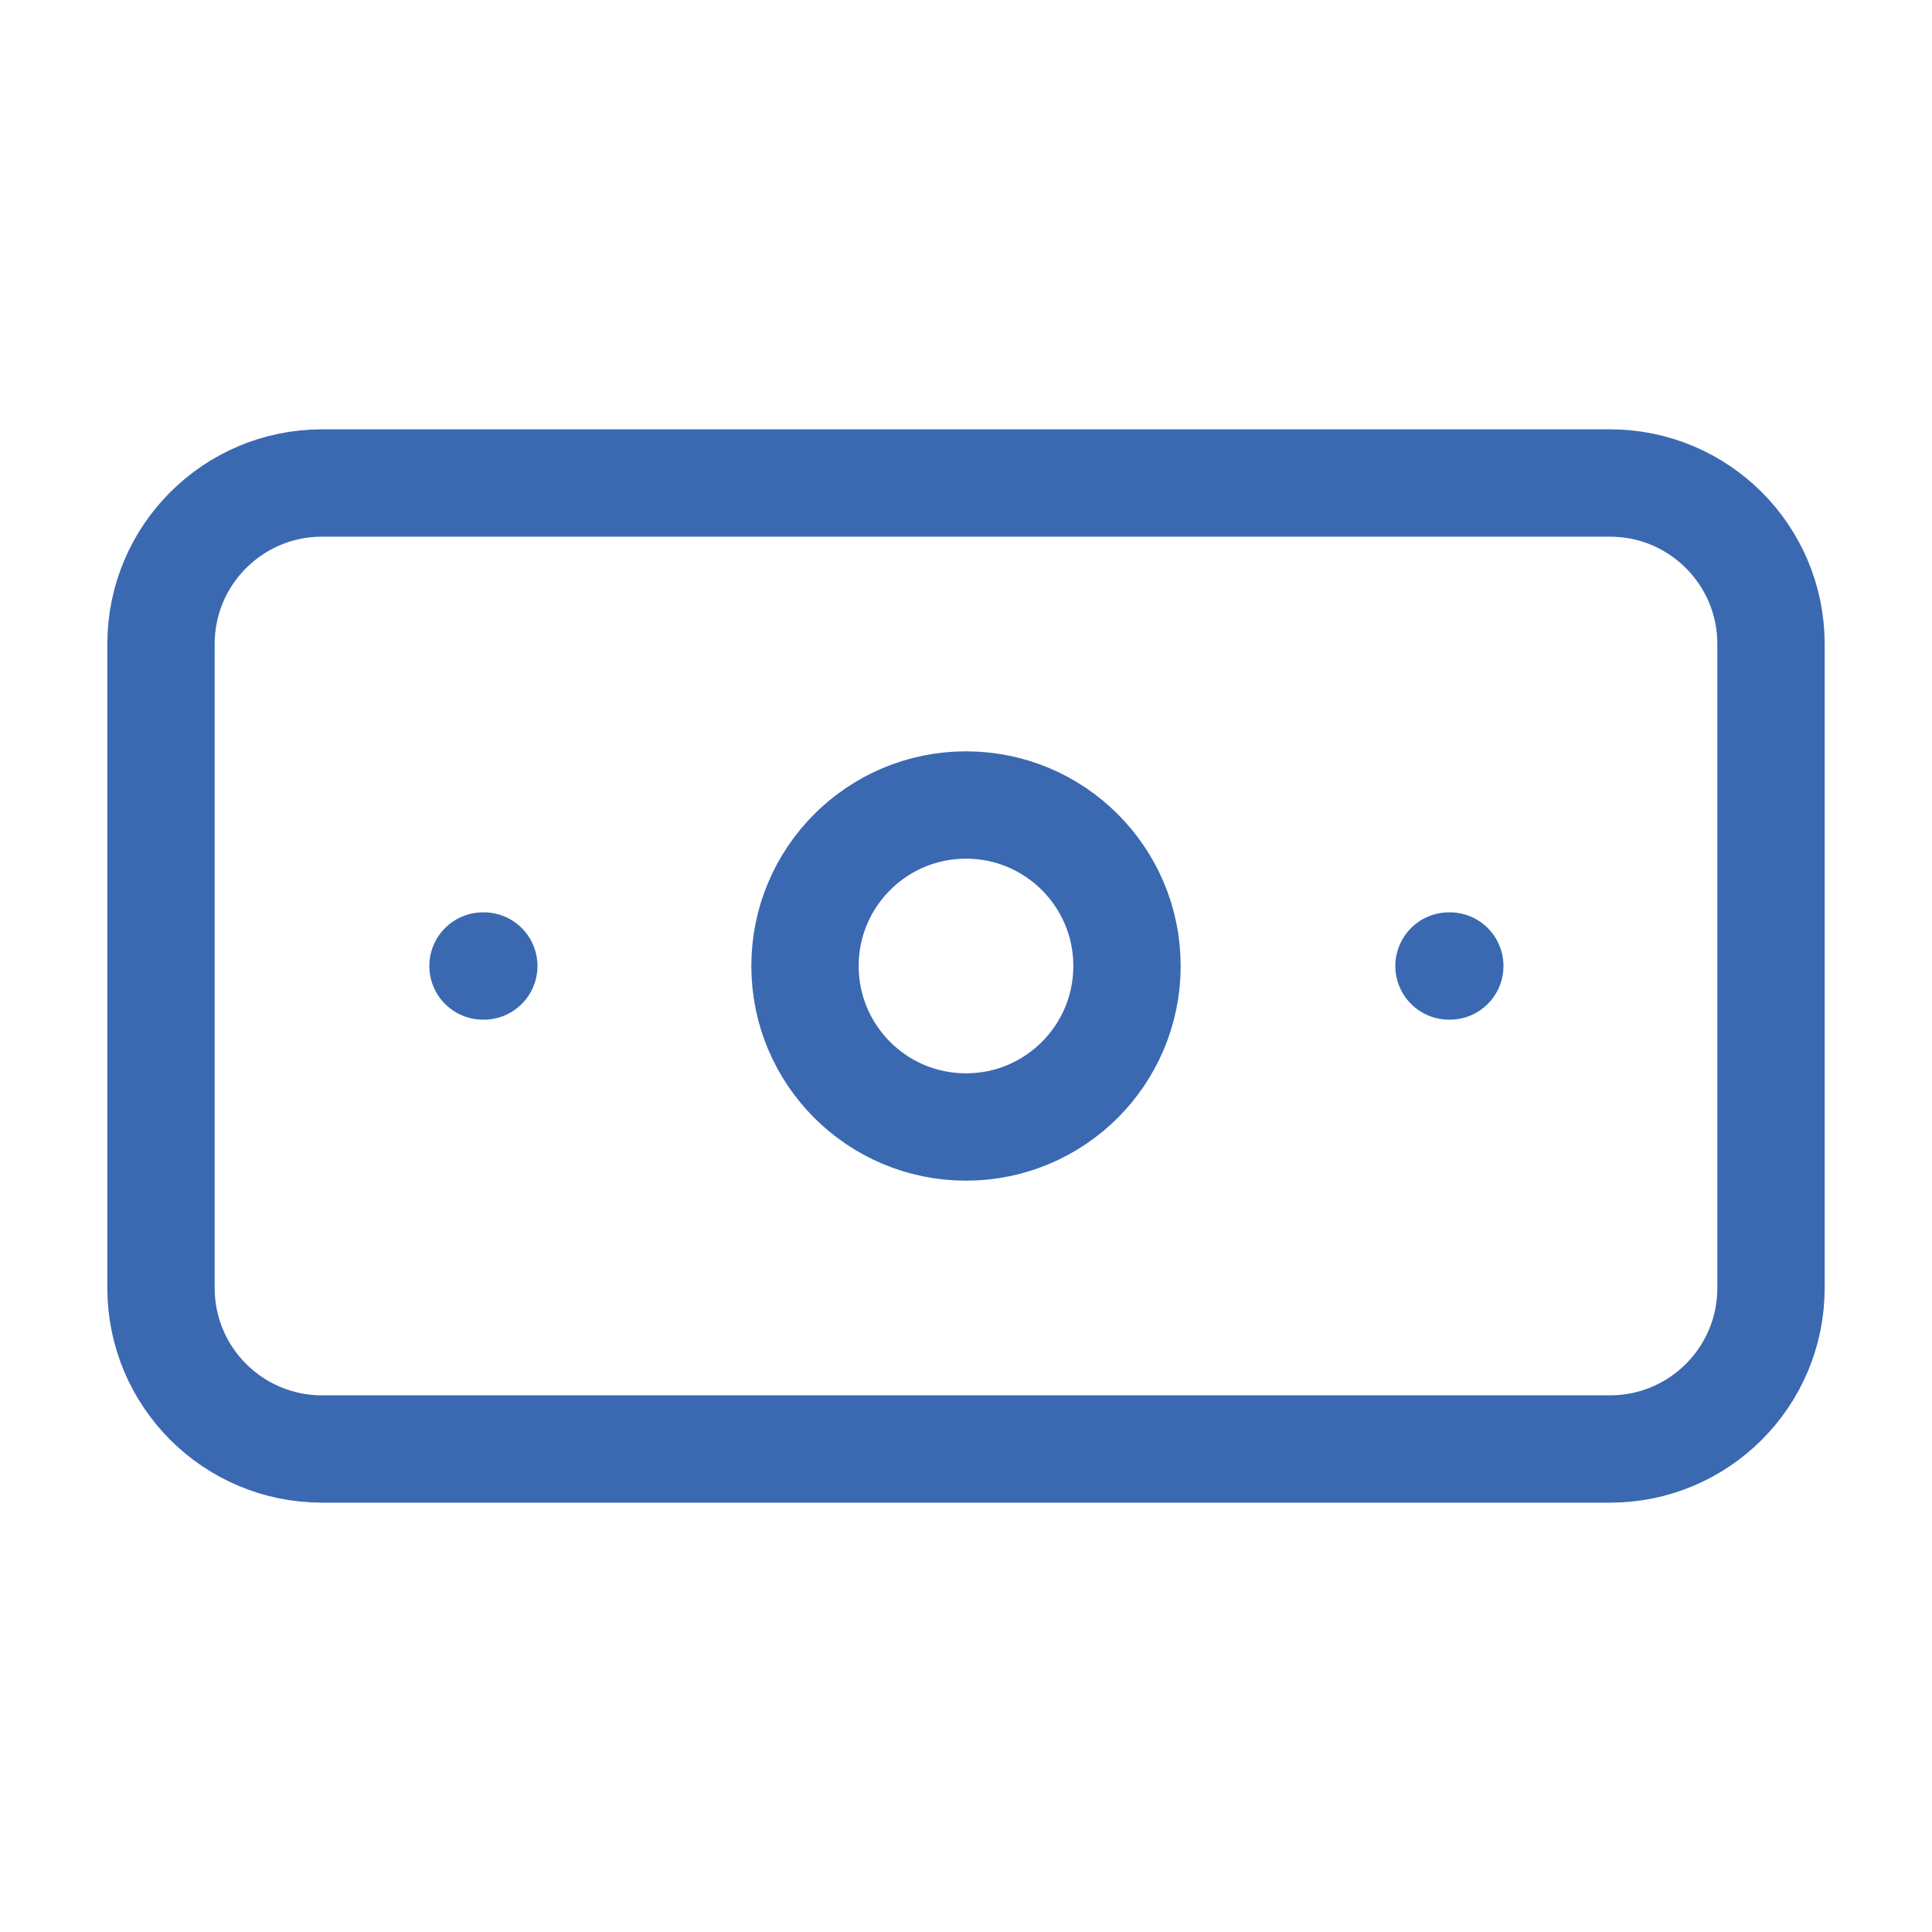 <svg width="36" height="36" viewBox="0 0 36 36" fill="none" xmlns="http://www.w3.org/2000/svg">
<path d="M30 9H6C4.343 9 3 10.343 3 12V24C3 25.657 4.343 27 6 27H30C31.657 27 33 25.657 33 24V12C33 10.343 31.657 9 30 9Z" stroke="#3A69B1" stroke-width="2" stroke-linecap="round" stroke-linejoin="round"/>
<path d="M18 21C19.657 21 21 19.657 21 18C21 16.343 19.657 15 18 15C16.343 15 15 16.343 15 18C15 19.657 16.343 21 18 21Z" stroke="#3A69B1" stroke-width="2" stroke-linecap="round" stroke-linejoin="round"/>
<path d="M9 18H9.015M27 18H27.015" stroke="#3A69B1" stroke-width="2" stroke-linecap="round" stroke-linejoin="round"/>
</svg>
